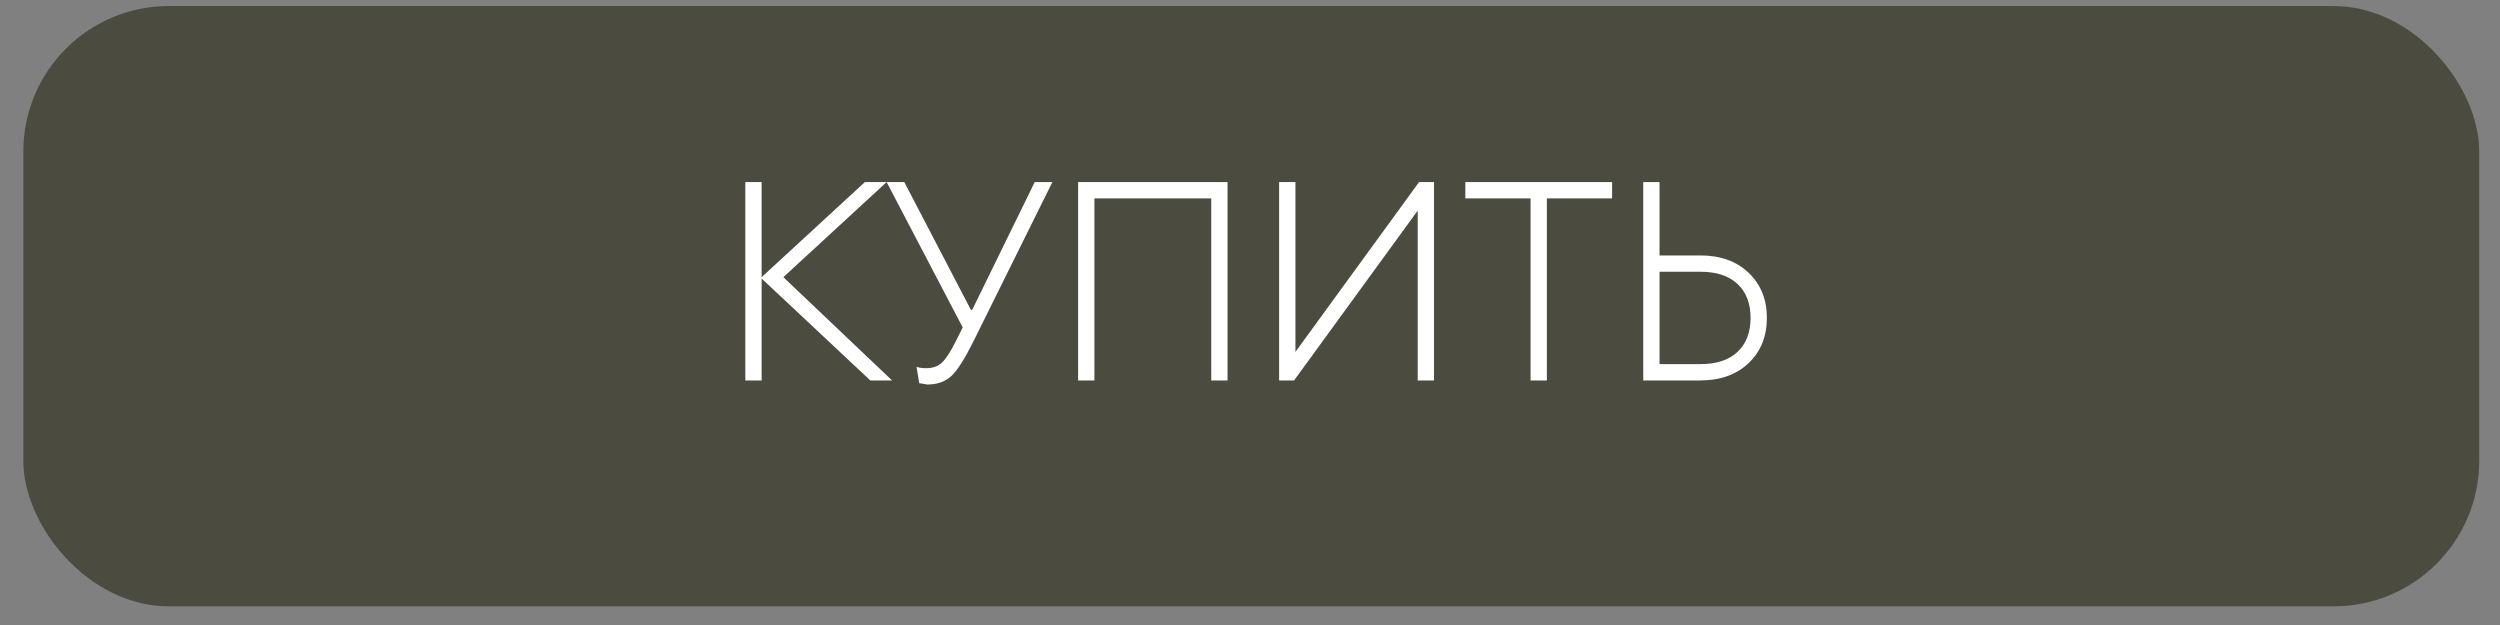<?xml version="1.0" encoding="UTF-8"?> <svg xmlns="http://www.w3.org/2000/svg" width="92" height="23" viewBox="0 0 92 23" fill="none"><rect x="0" y="0" width="92" height="23" fill="#808080" stroke="none"/><rect x="0.858" y="0.222" width="90.377" height="22.092" rx="5.356" fill="#4C4B40"></rect><path d="M32.828 14H32.028L28.028 10.25V14H27.428V6.7H28.028V10.2L31.828 6.7H32.628L28.828 10.2L32.828 14ZM35.178 12.55L35.428 12.05L32.628 6.7H33.278L35.728 11.4H35.778L38.078 6.7H38.728L35.828 12.55C35.515 13.183 35.245 13.61 35.018 13.83C34.791 14.043 34.495 14.15 34.128 14.15L33.828 14.1L33.728 13.5C33.828 13.533 33.945 13.55 34.078 13.55C34.325 13.55 34.521 13.48 34.668 13.34C34.815 13.2 34.985 12.937 35.178 12.55ZM40.274 7.3V14H39.674V6.7H45.174V14H44.574V7.3H40.274ZM47.672 6.7V12.95L52.222 6.7H52.772V14H52.172V7.75L47.622 14H47.072V6.7H47.672ZM59.325 7.3H56.925V14H56.325V7.3H53.925V6.7H59.325V7.3ZM62.571 10H61.071V13.4H62.571C63.164 13.4 63.621 13.25 63.941 12.95C64.261 12.65 64.421 12.233 64.421 11.7C64.421 11.167 64.261 10.75 63.941 10.45C63.621 10.15 63.164 10 62.571 10ZM62.571 14H60.471V6.7H61.071V9.4H62.571C63.311 9.4 63.904 9.613 64.351 10.04C64.798 10.467 65.021 11.02 65.021 11.7C65.021 12.38 64.798 12.933 64.351 13.36C63.904 13.787 63.311 14 62.571 14Z" fill="white"></path></svg> 